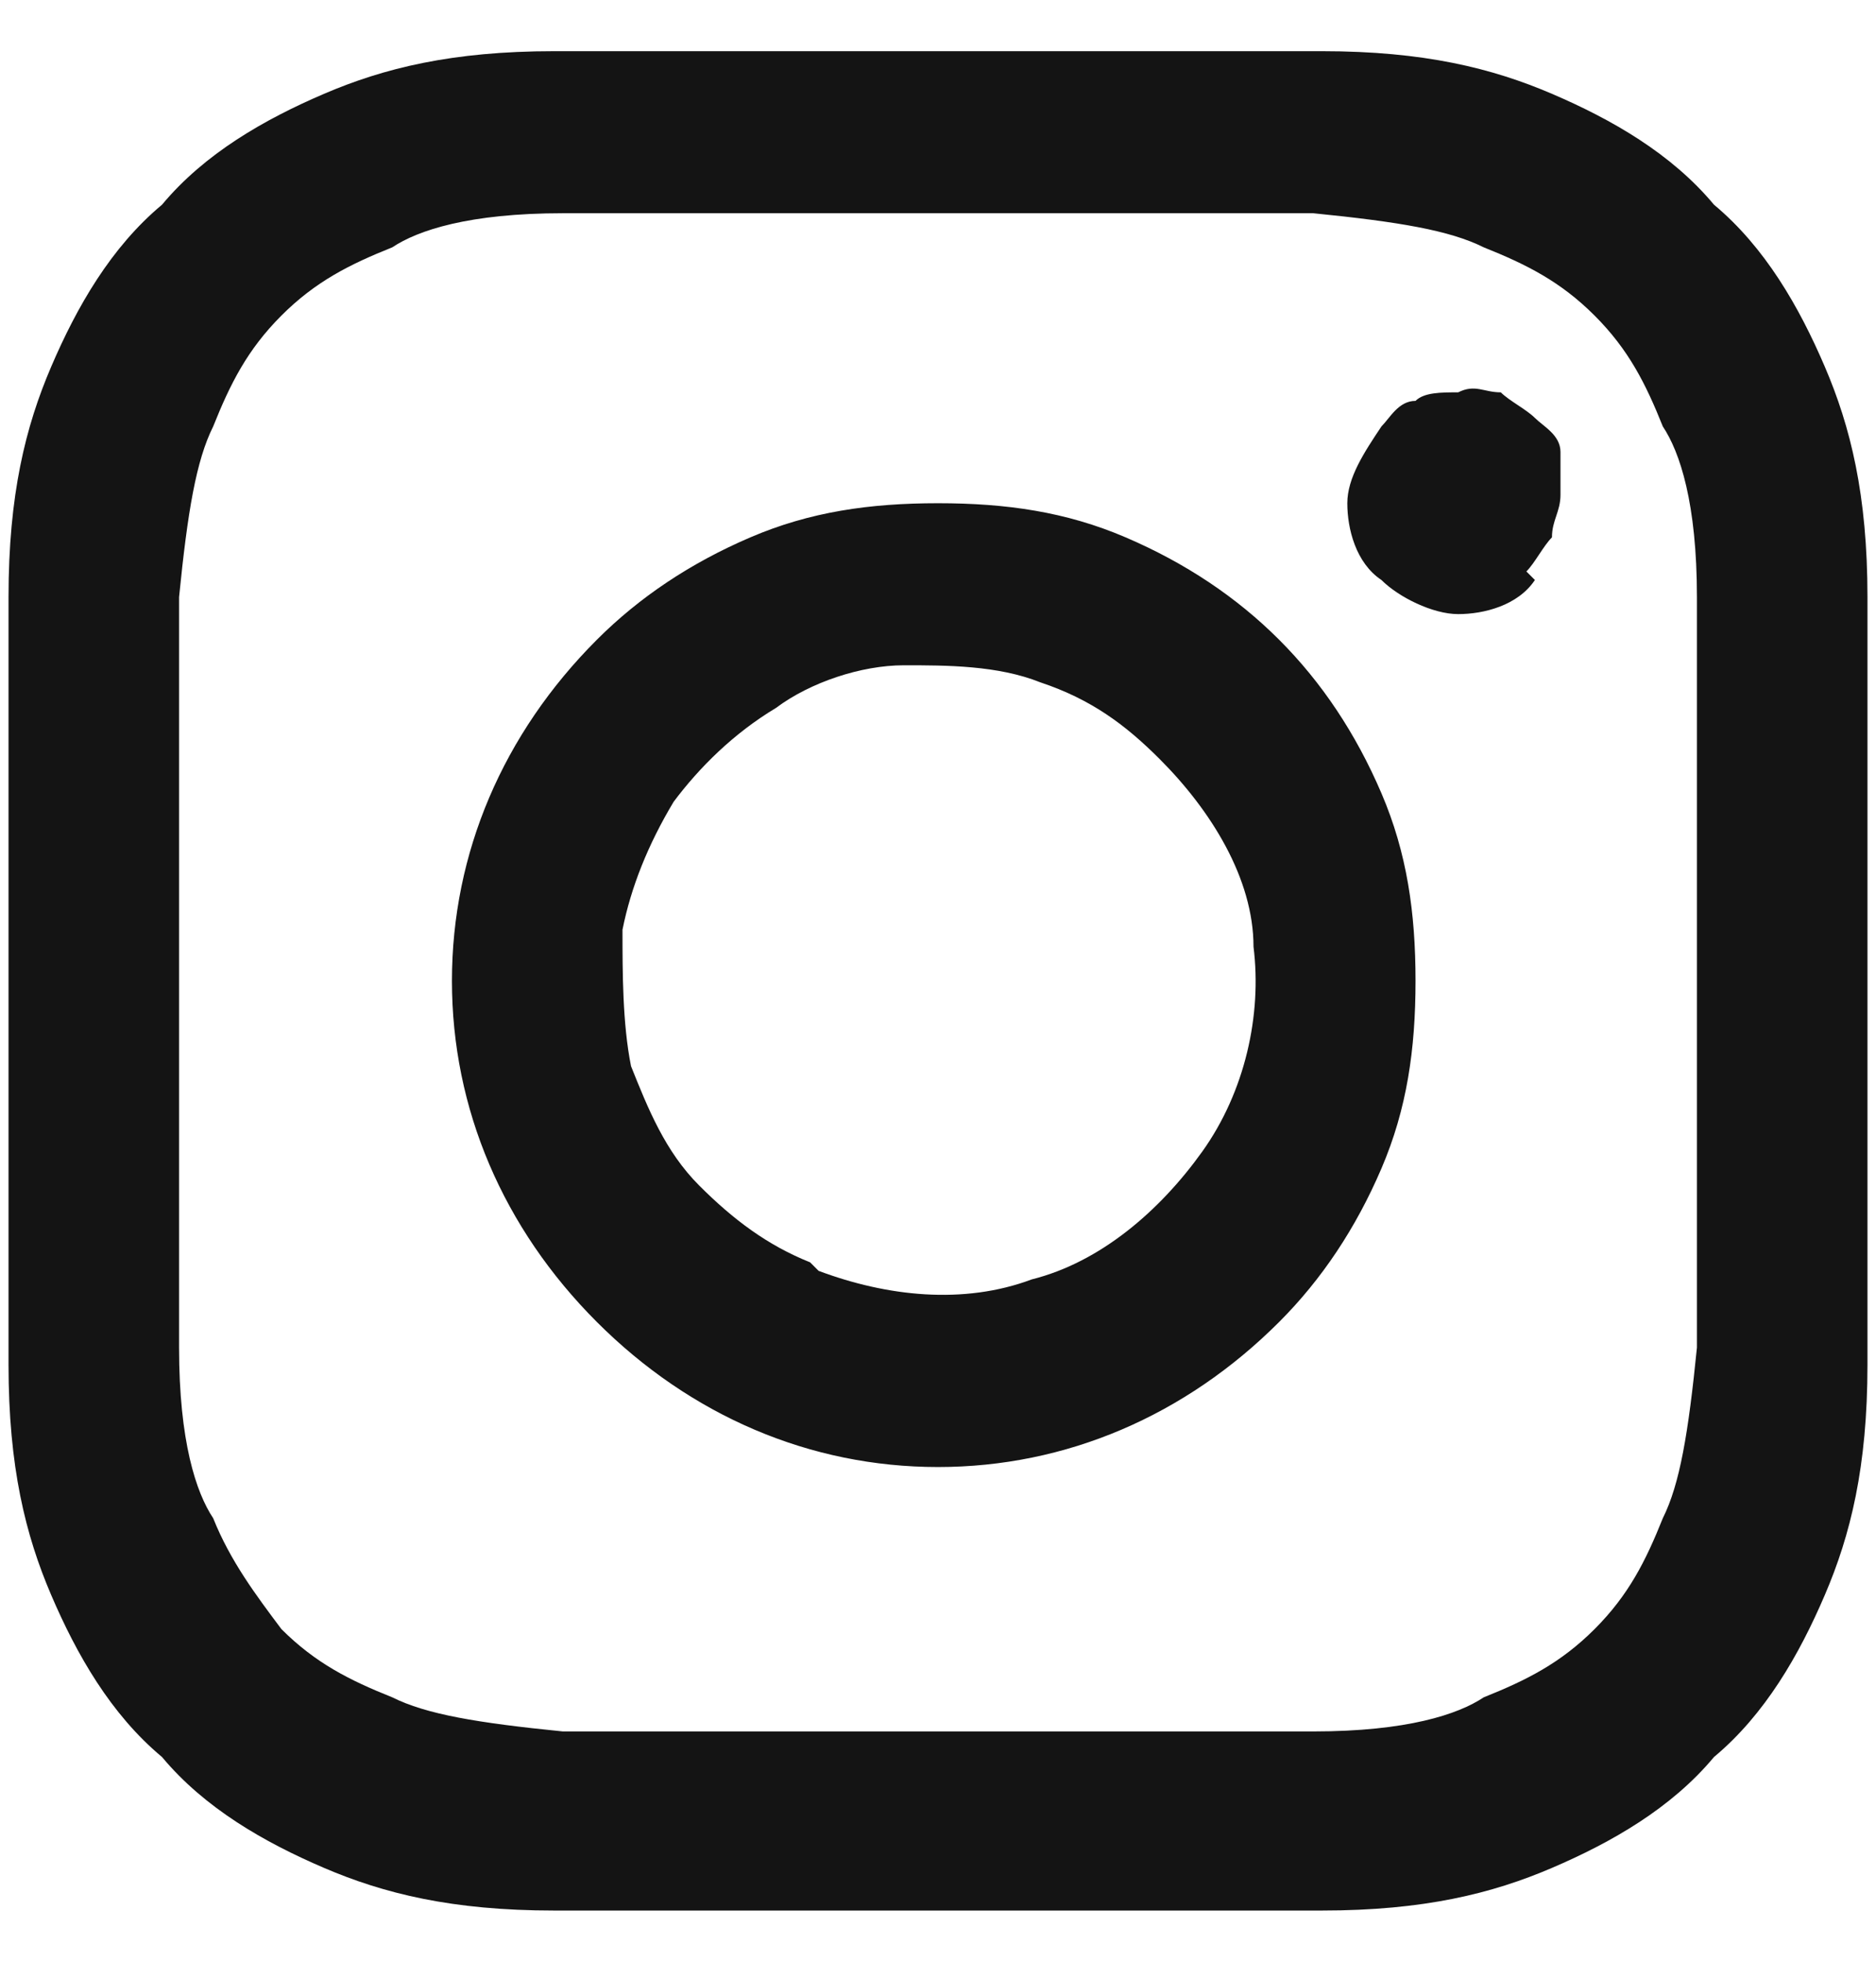 <?xml version="1.0" encoding="UTF-8"?>
<svg id="Camada_1" xmlns="http://www.w3.org/2000/svg" version="1.1" viewBox="0 0 22 23">
  <!-- Generator: Adobe Illustrator 29.1.0, SVG Export Plug-In . SVG Version: 2.1.0 Build 142)  -->
  <defs>
    <style>
      .st0 {
        fill: #141414;
        fill-rule: evenodd;
      }
    </style>
  </defs>
  <path class="st0" d="M6.5.6c1.2,0,1.5,0,4.5,0s3.4,0,4.5,0c1.2,0,2,.2,2.7.5.7.3,1.4.7,1.9,1.3.6.5,1,1.2,1.3,1.9.3.7.5,1.5.5,2.7,0,1.2,0,1.5,0,4.5s0,3.4,0,4.5c0,1.2-.2,2-.5,2.7-.3.7-.7,1.4-1.3,1.9-.5.6-1.2,1-1.9,1.3-.7.3-1.5.5-2.7.5-1.2,0-1.5,0-4.5,0s-3.4,0-4.5,0c-1.2,0-2-.2-2.7-.5-.7-.3-1.4-.7-1.9-1.3-.6-.5-1-1.2-1.3-1.9-.3-.7-.5-1.5-.5-2.7,0-1.2,0-1.5,0-4.5s0-3.4,0-4.5c0-1.2.2-2,.5-2.7.3-.7.7-1.4,1.3-1.9.5-.6,1.2-1,1.9-1.3.7-.3,1.5-.5,2.7-.5h0ZM15.4,2.5c-1.2,0-1.5,0-4.4,0s-3.3,0-4.4,0c-1.1,0-1.7.2-2,.4-.5.2-.9.4-1.3.8-.4.4-.6.8-.8,1.3-.2.4-.3,1-.4,2,0,1.2,0,1.5,0,4.4s0,3.3,0,4.4c0,1.1.2,1.7.4,2,.2.5.5.9.8,1.3.4.4.8.6,1.3.8.4.2,1,.3,2,.4,1.2,0,1.5,0,4.4,0s3.3,0,4.4,0c1.1,0,1.7-.2,2-.4.5-.2.9-.4,1.3-.8.4-.4.6-.8.8-1.3.2-.4.3-1,.4-2,0-1.2,0-1.5,0-4.4s0-3.3,0-4.4c0-1.1-.2-1.7-.4-2-.2-.5-.4-.9-.8-1.3-.4-.4-.8-.6-1.3-.8-.4-.2-1-.3-2-.4ZM9.6,14.9c.8.3,1.7.4,2.5.1.8-.2,1.5-.8,2-1.5.5-.7.7-1.6.6-2.4,0-.8-.5-1.6-1.1-2.2-.4-.4-.8-.7-1.4-.9-.5-.2-1.1-.2-1.6-.2-.5,0-1.1.2-1.5.5-.5.3-.9.7-1.2,1.1-.3.5-.5,1-.6,1.5,0,.5,0,1.1.1,1.6.2.5.4,1,.8,1.4.4.4.8.7,1.3.9ZM7,7.5c.5-.5,1.1-.9,1.8-1.2s1.4-.4,2.2-.4,1.5.1,2.2.4,1.3.7,1.8,1.2c.5.5.9,1.1,1.2,1.8.3.7.4,1.4.4,2.2s-.1,1.5-.4,2.2c-.3.7-.7,1.3-1.2,1.8-1.1,1.1-2.5,1.7-4,1.7s-2.9-.6-4-1.7-1.7-2.5-1.7-4,.6-2.9,1.7-4ZM17.9,6.7c.1-.1.2-.3.3-.4,0-.2.1-.3.1-.5s0-.4,0-.5c0-.2-.2-.3-.3-.4-.1-.1-.3-.2-.4-.3-.2,0-.3-.1-.5,0-.2,0-.4,0-.5.1-.2,0-.3.2-.4.3-.2.3-.4.6-.4.9,0,.3.1.7.4.9.2.2.6.4.9.4s.7-.1.9-.4Z"/>
</svg>